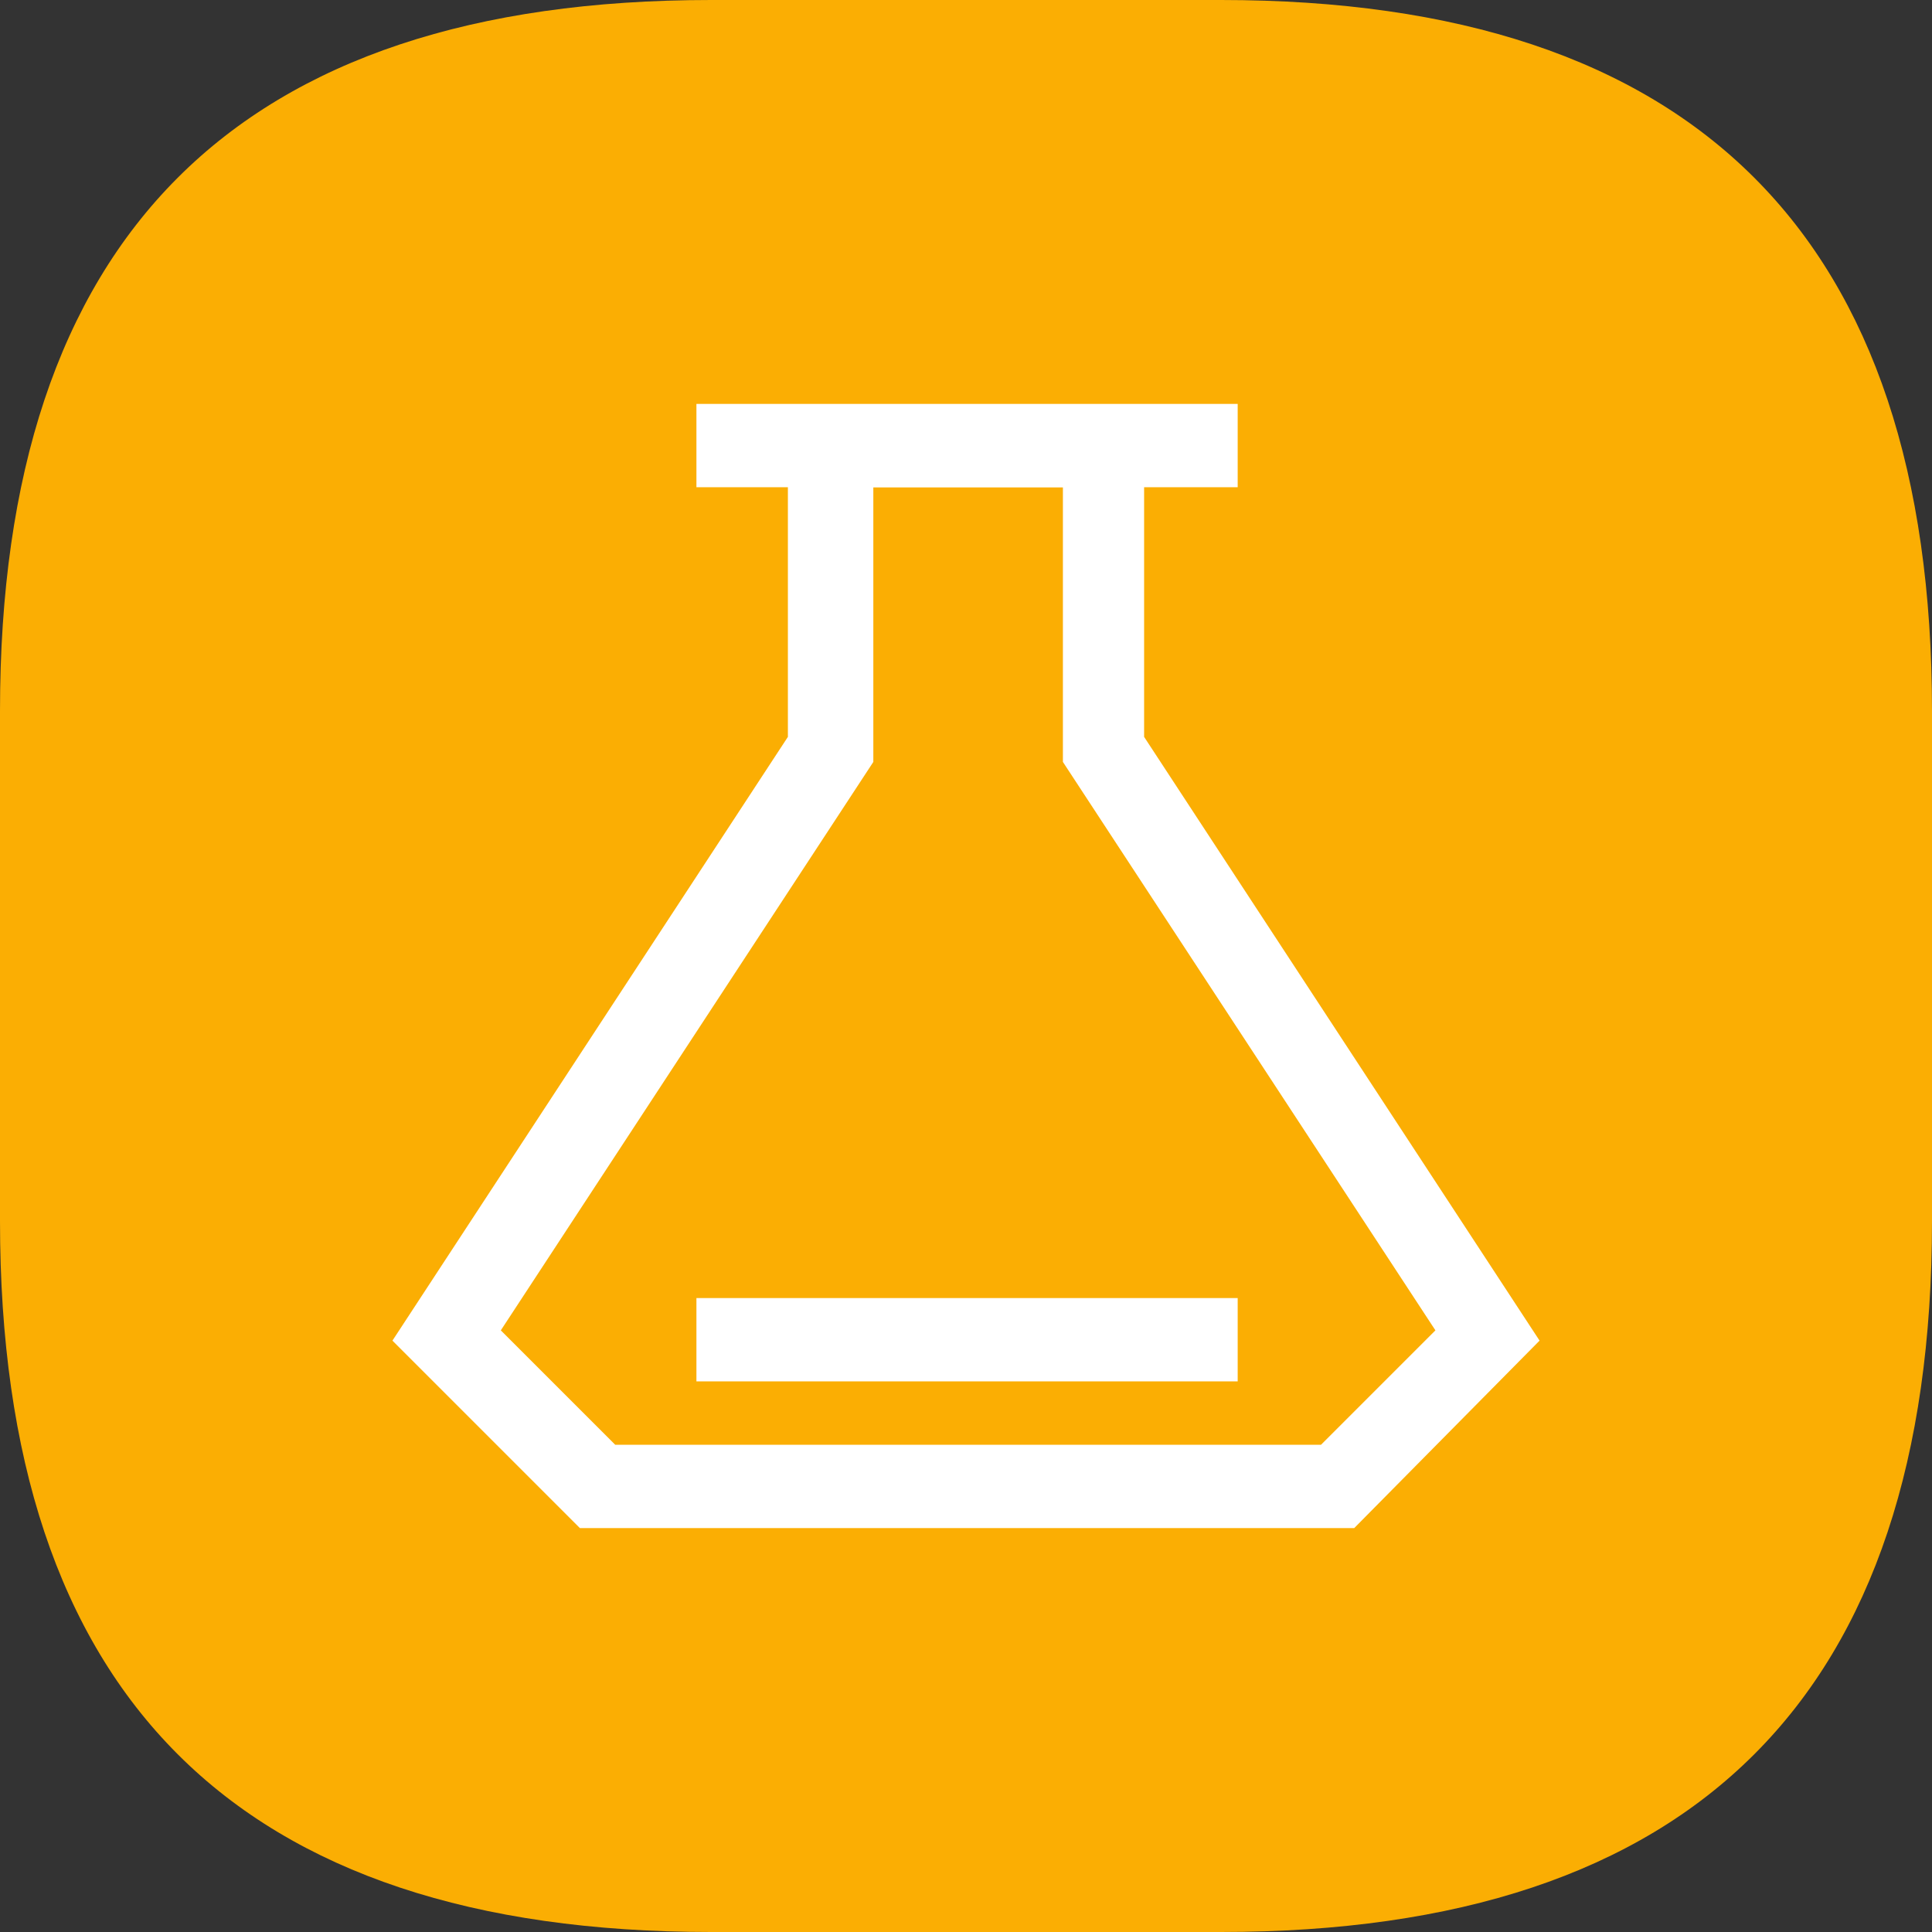 <?xml version="1.0" standalone="no"?><!DOCTYPE svg PUBLIC "-//W3C//DTD SVG 1.1//EN" "http://www.w3.org/Graphics/SVG/1.1/DTD/svg11.dtd"><svg t="1761179550248" class="icon" viewBox="0 0 1024 1024" version="1.1" xmlns="http://www.w3.org/2000/svg" p-id="17845" xmlns:xlink="http://www.w3.org/1999/xlink" width="200" height="200"><rect x="0" y="0" width="1024" height="1024" fill="#333333" stroke="none"/><path d="M0 0m376.8 0l270.4 0q376.8 0 376.8 376.8l0 270.4q0 376.8-376.8 376.8l-270.4 0q-376.8 0-376.8-376.8l0-270.4q0-376.8 376.8-376.8Z" fill="#FBAE03" p-id="17846"></path><path d="M717.76 809.92H307.36L208 710.56l209.6-320v-176h188.8v176l209.6 320-98.24 99.36z m-391.68-44.16h374.08l60.64-60.64-197.44-301.28v-145.6h-100.48v145.6L265.44 705.12z" fill="#FFFFFF" p-id="17847"></path><path d="M369.12 688H656v44.16H369.12zM369.12 214.08H656v44.16H369.12z" fill="#FFFFFF" p-id="17848"></path></svg>